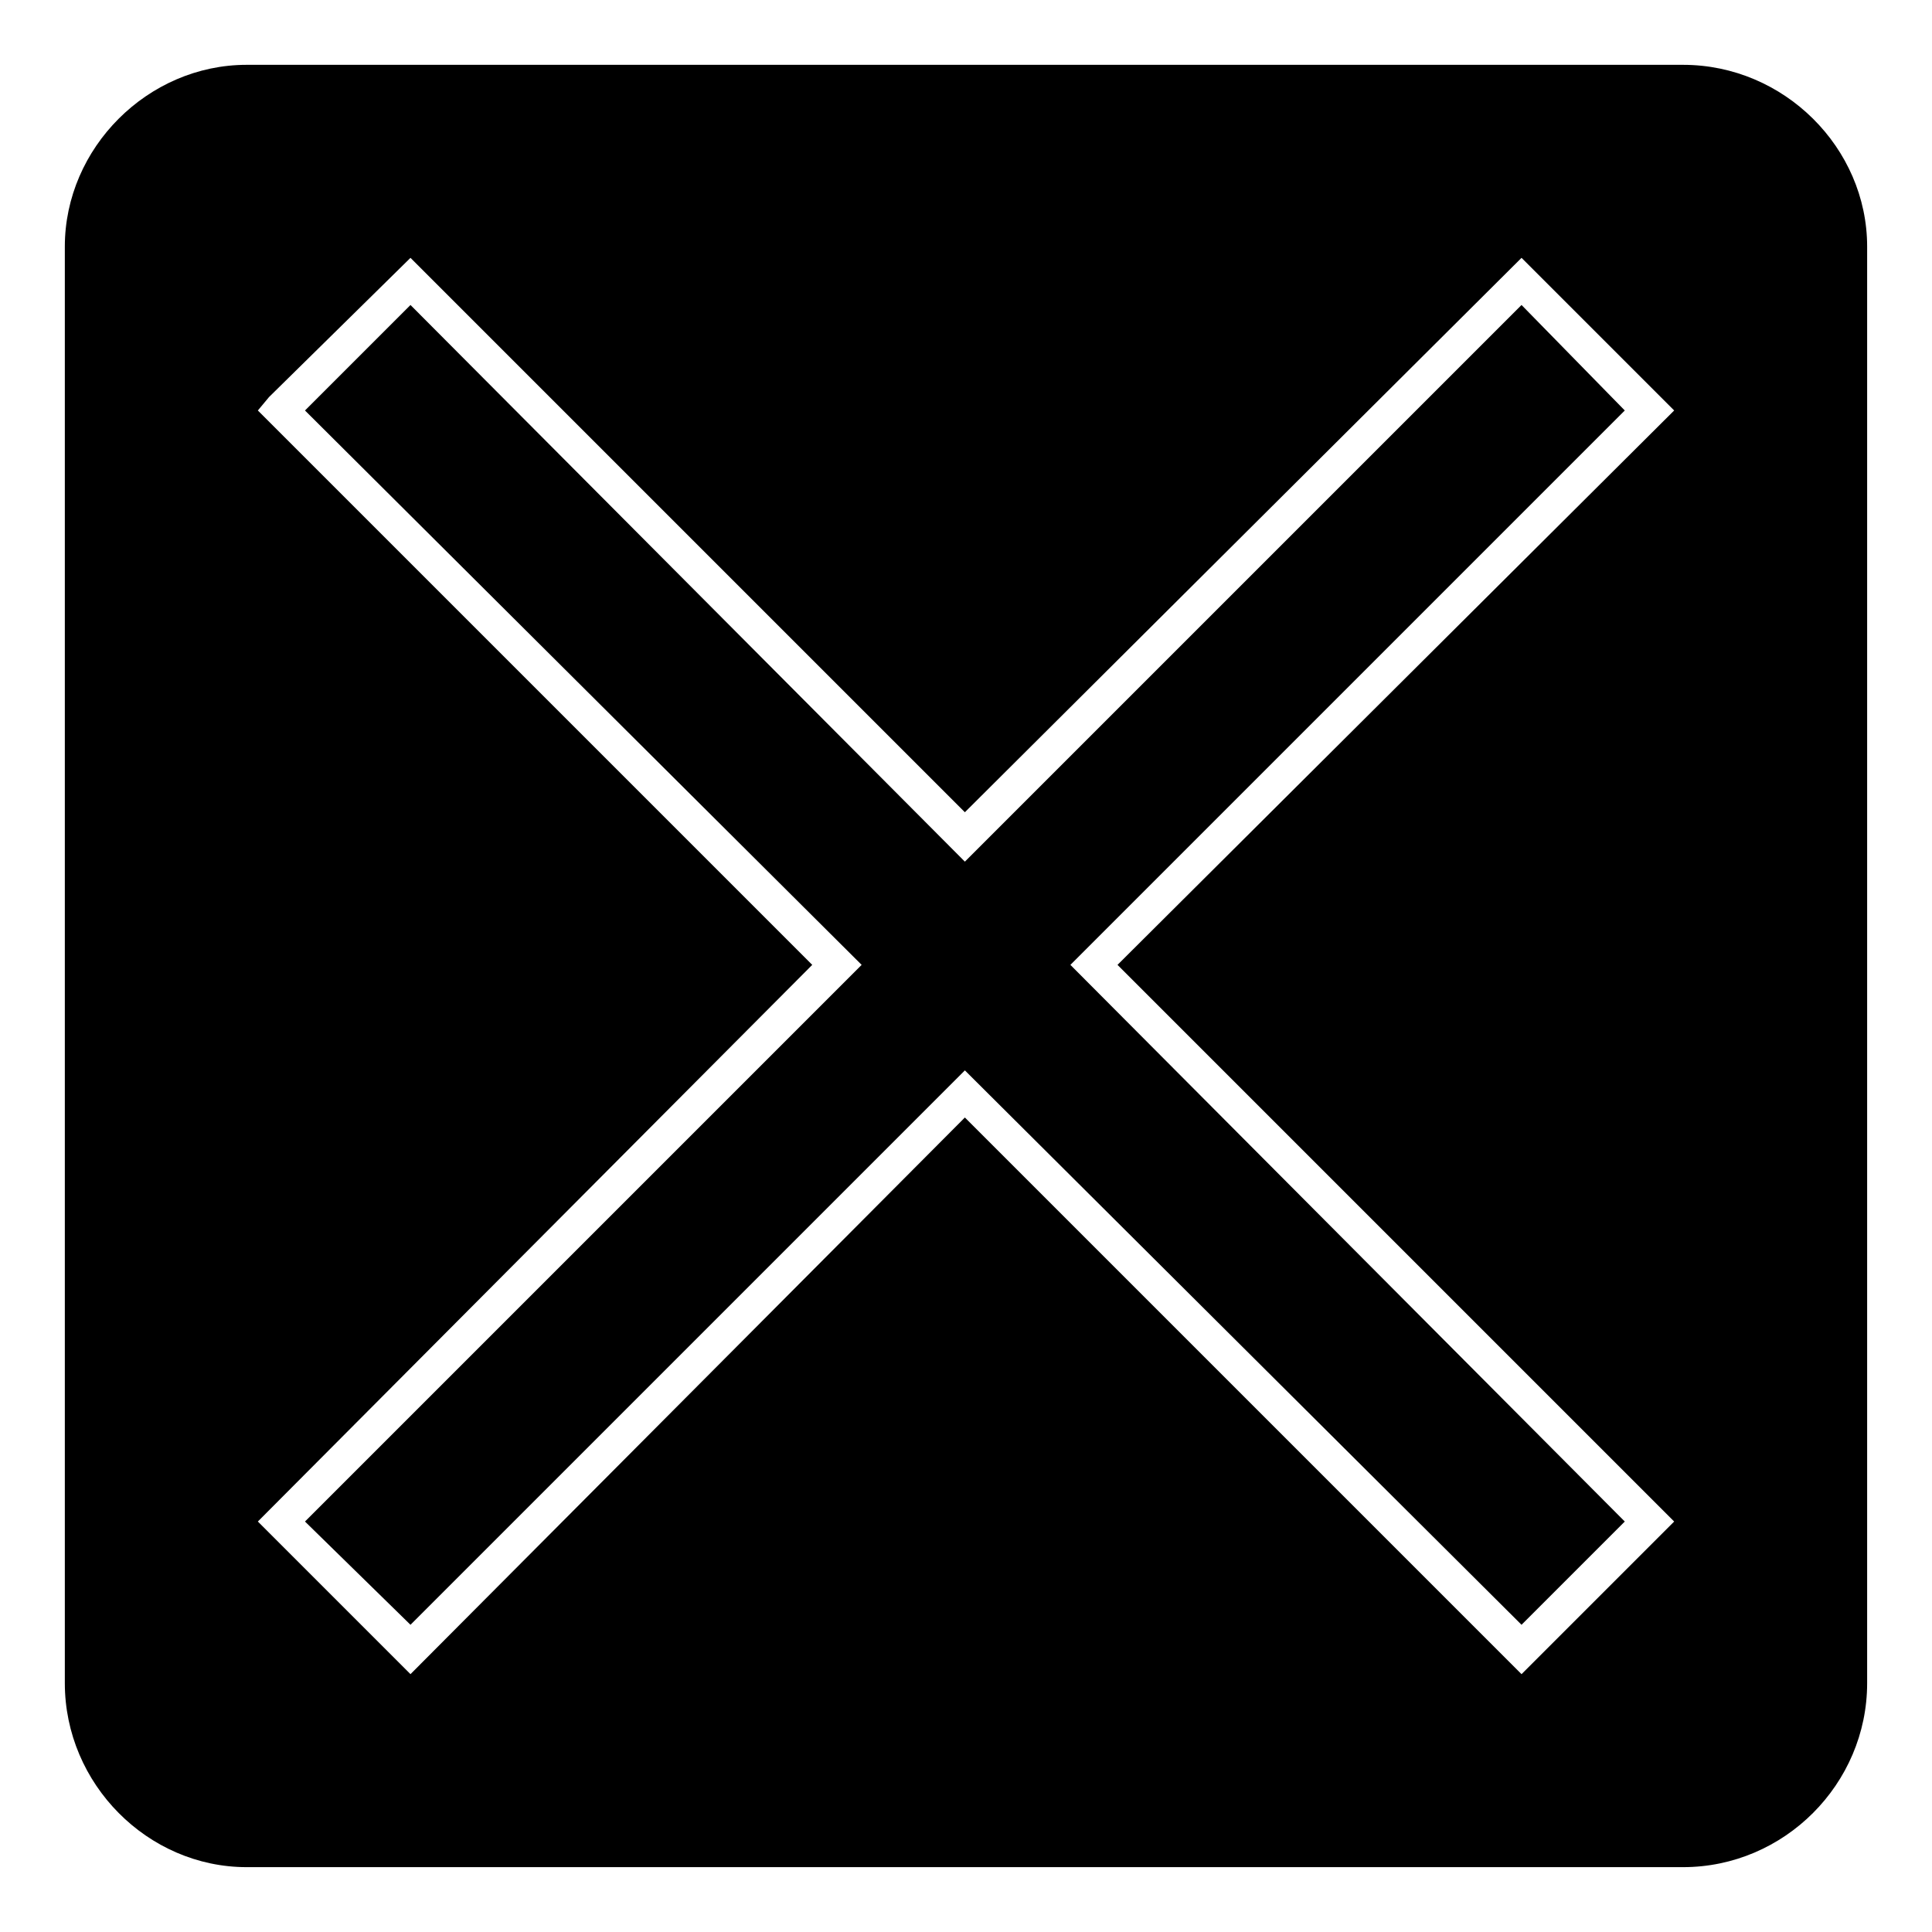 <?xml version="1.0" encoding="UTF-8"?>
<!-- Uploaded to: ICON Repo, www.svgrepo.com, Generator: ICON Repo Mixer Tools -->
<svg fill="#000000" width="800px" height="800px" version="1.1" viewBox="144 144 512 512" xmlns="http://www.w3.org/2000/svg">
 <path d="m209.36 161.18h380.68c26.766 0 48.773 22.008 48.773 48.18v380.68c0 26.766-22.008 48.773-48.773 48.773h-380.68c-26.172 0-48.18-22.008-48.18-48.773v-380.68c0-26.172 22.008-48.18 48.18-48.18zm5.949 88.031 37.473-36.879 146.92 146.92 147.52-146.92 40.449 40.449-147.52 146.92 147.52 147.52-40.449 40.449-147.52-147.52-146.92 147.52-40.449-40.449 146.92-147.52-146.92-146.92 2.973-3.57zm37.473-24.387-27.957 27.957 147.52 146.92-147.52 147.52 27.957 27.363 146.92-146.92 147.52 146.92 27.363-27.363-146.92-147.52 146.92-146.92-27.363-27.957-147.52 147.52z" fill-rule="evenodd"/>
</svg>